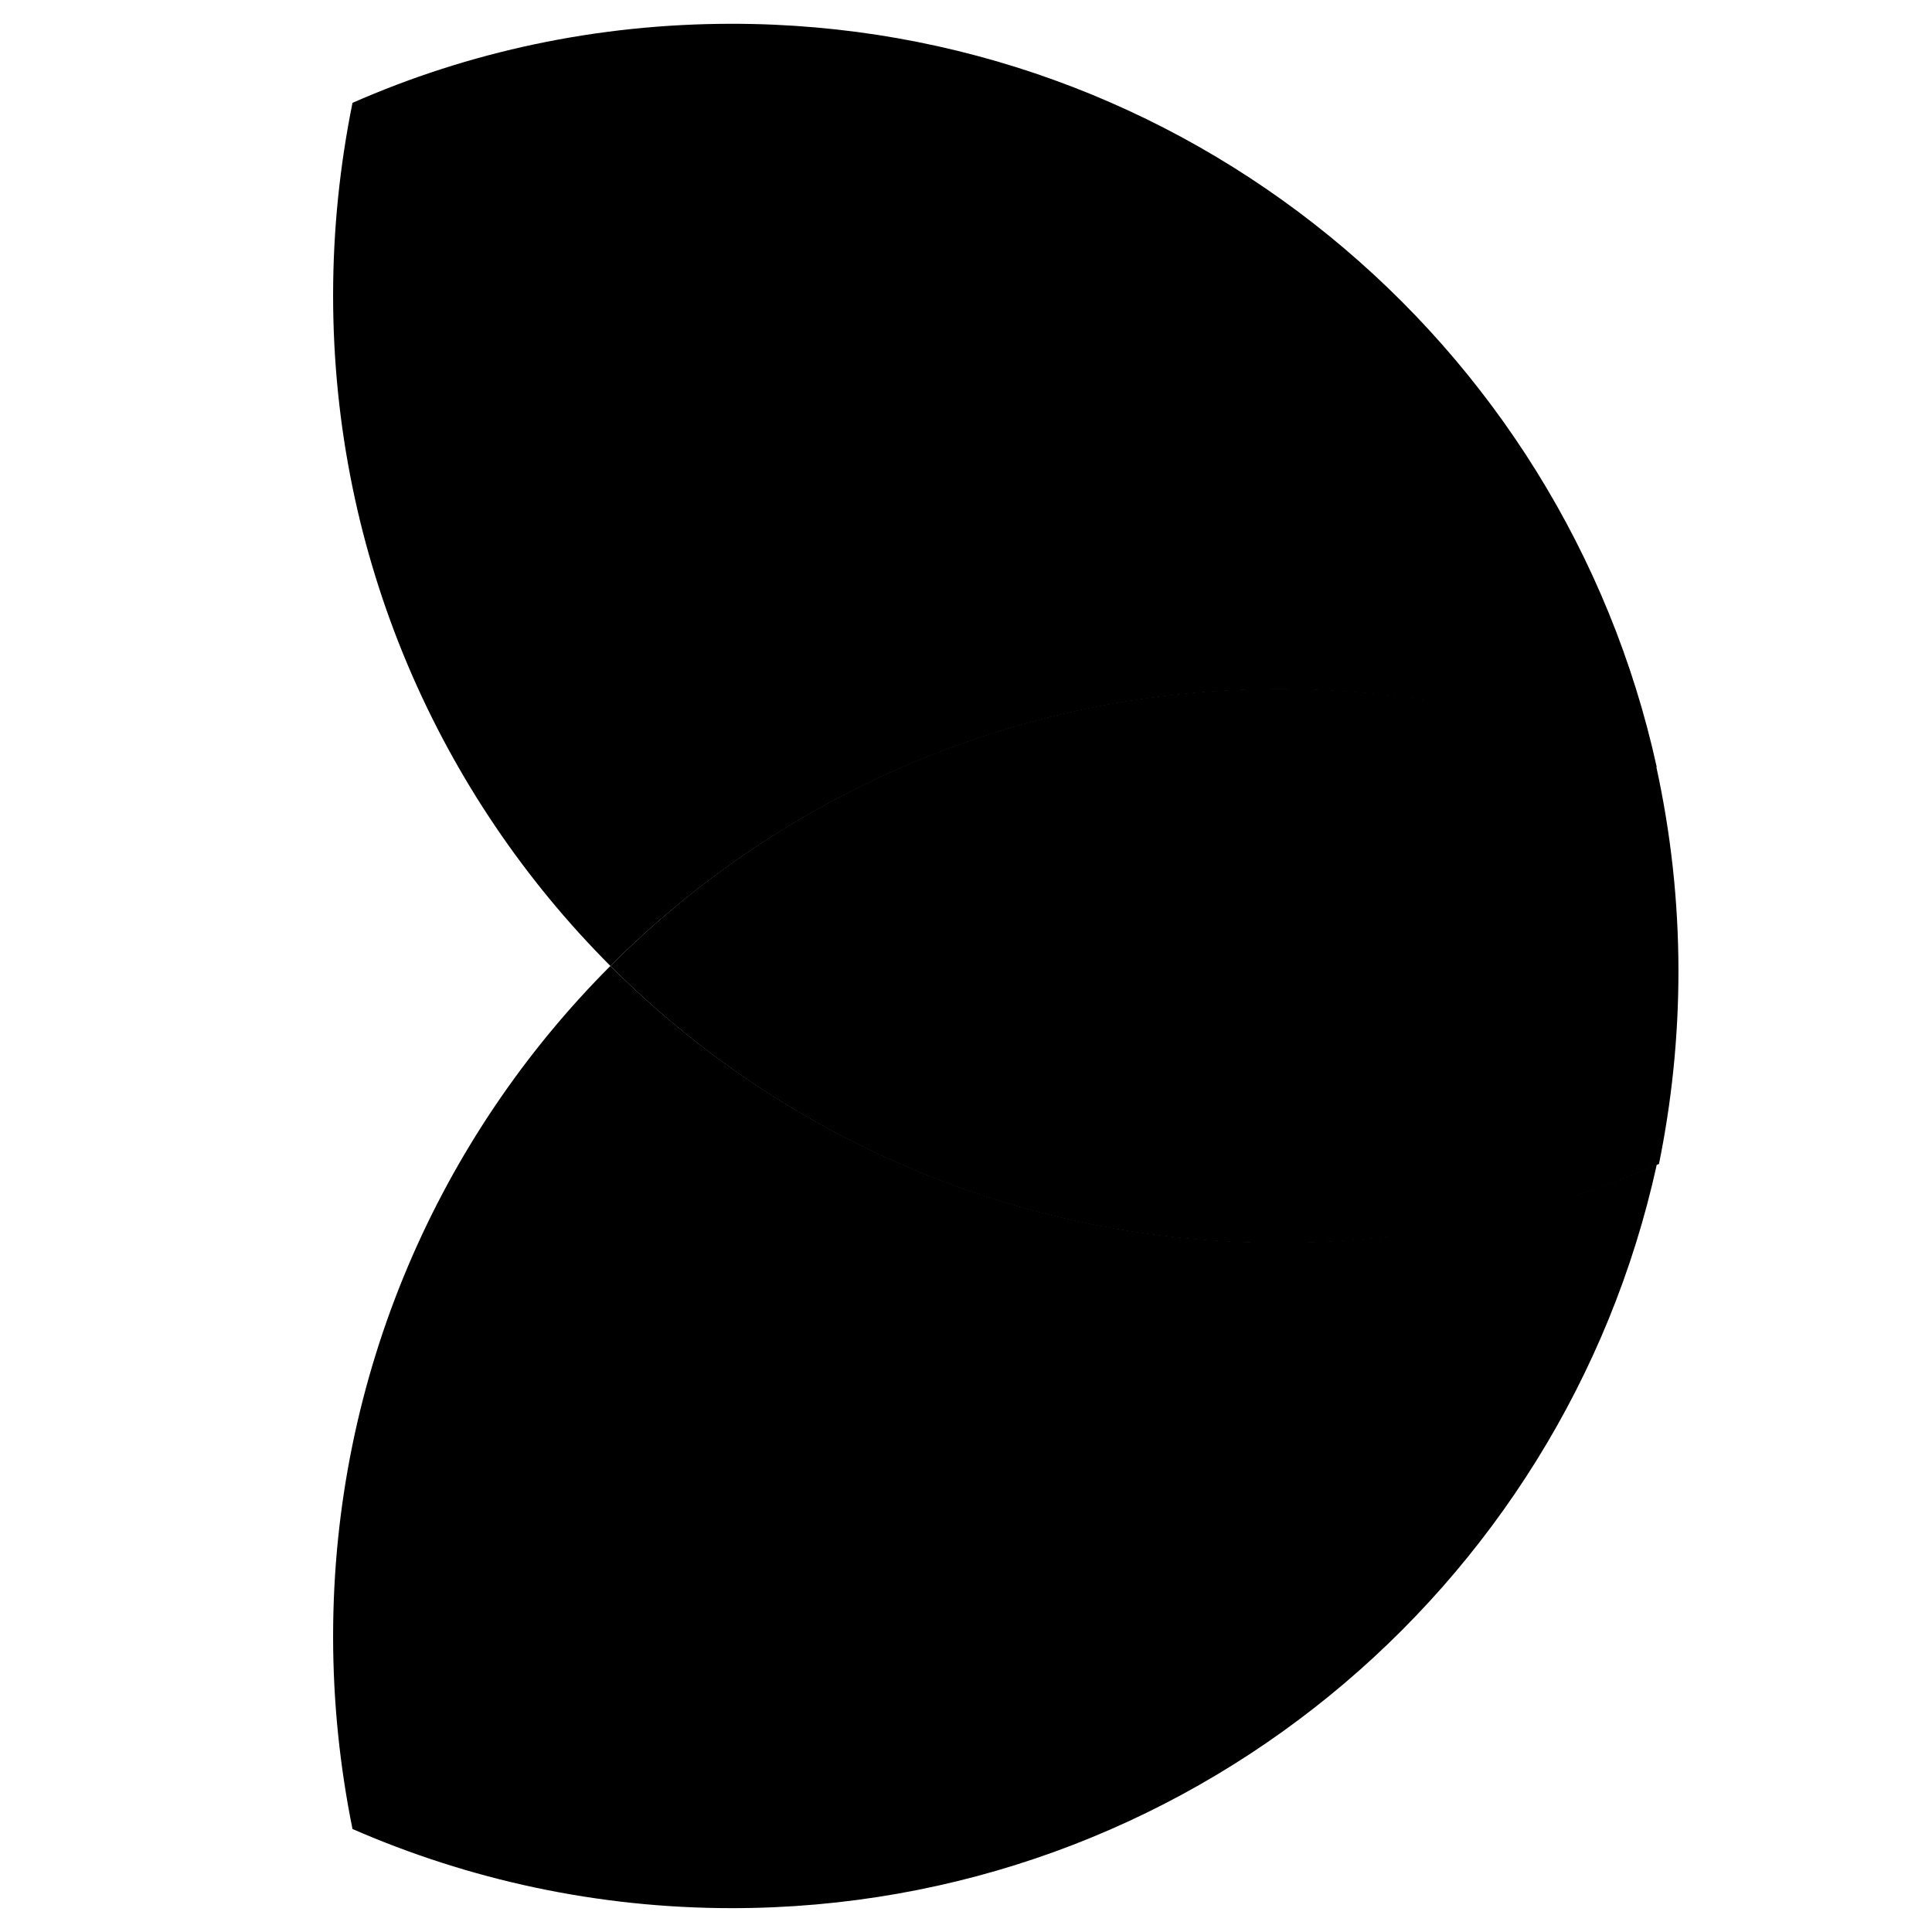 <svg xmlns="http://www.w3.org/2000/svg" width="400" height="400" viewBox="-5 1 29 28" fill="none">
  <g clip-path="url(#clip0_47_1261)">
    <path d="M19.902 17.971C20.092 17.035 20.194 16.071 20.194 15.08C20.194 14.022 20.078 12.997 19.861 12.006C18.126 11.253 16.215 10.839 14.208 10.839C10.283 10.839 6.731 12.427 4.162 14.999C6.731 17.571 10.283 19.159 14.208 19.159C16.235 19.159 18.16 18.738 19.902 17.971Z" fill="url(#paint0_radial_47_1261)" style=""/>
    <path d="M19.855 12.013C18.119 11.26 16.208 10.846 14.201 10.846C10.283 10.846 6.731 12.434 4.162 14.999C1.593 12.427 0 8.864 0 4.935C0 3.944 0.102 2.981 0.291 2.044C2.034 1.277 3.959 0.857 5.986 0.857C12.785 0.857 18.465 5.627 19.868 12.013H19.855Z" fill="url(#paint1_linear_47_1261)" style=""/>
    <path d="M19.855 17.985C18.119 18.738 16.208 19.152 14.201 19.152C10.283 19.152 6.731 17.564 4.162 14.999C1.593 17.571 0 21.134 0 25.063C0 26.054 0.102 27.017 0.291 27.954C2.034 28.714 3.959 29.142 5.986 29.142C12.785 29.142 18.465 24.371 19.868 17.985H19.855Z" fill="url(#paint2_linear_47_1261)" style=""/>
  </g>
  <defs>
    <radialGradient id="paint0_radial_47_1261" cx="0" cy="0" r="1" gradientUnits="userSpaceOnUse" gradientTransform="translate(7.016 14.972) scale(14.1 11.946)">
      <stop stop-color="#3C69FF" style="stop-color:#3C69FF;stop-color:color(display-p3 0.234 0.41 1);stop-opacity:1;"/>
      <stop offset="1" stop-color="#0034AA" style="stop-color:#0034AA;stop-color:color(display-p3 0 0.203 0.665);stop-opacity:1;"/>
    </radialGradient>
    <linearGradient id="paint1_linear_47_1261" x1="3.491" y1="3.334" x2="7.634" y2="14.969" gradientUnits="userSpaceOnUse">
      <stop stop-color="#2D5AF1" style="stop-color:#2D5AF1;stop-color:color(display-p3 0.176 0.353 0.945);stop-opacity:1;"/>
      <stop offset="1" stop-color="#0034AA" style="stop-color:#0034AA;stop-color:color(display-p3 0 0.203 0.665);stop-opacity:1;"/>
    </linearGradient>
    <linearGradient id="paint2_linear_47_1261" x1="0.61" y1="23.794" x2="14.88" y2="21.255" gradientUnits="userSpaceOnUse">
      <stop stop-color="#2D5CF3" style="stop-color:#2D5CF3;stop-color:color(display-p3 0.176 0.361 0.953);stop-opacity:1;"/>
      <stop offset="1" stop-color="#0034AA" style="stop-color:#0034AA;stop-color:color(display-p3 0 0.203 0.665);stop-opacity:1;"/>
    </linearGradient>
    <clipPath id="clip0_47_1261">
      <rect width="20.194" height="28.285" fill="#141416" style="fill:#141416;fill:#141416;fill-opacity:1;" transform="translate(0 0.858)"/>
    </clipPath>
  </defs>
</svg>